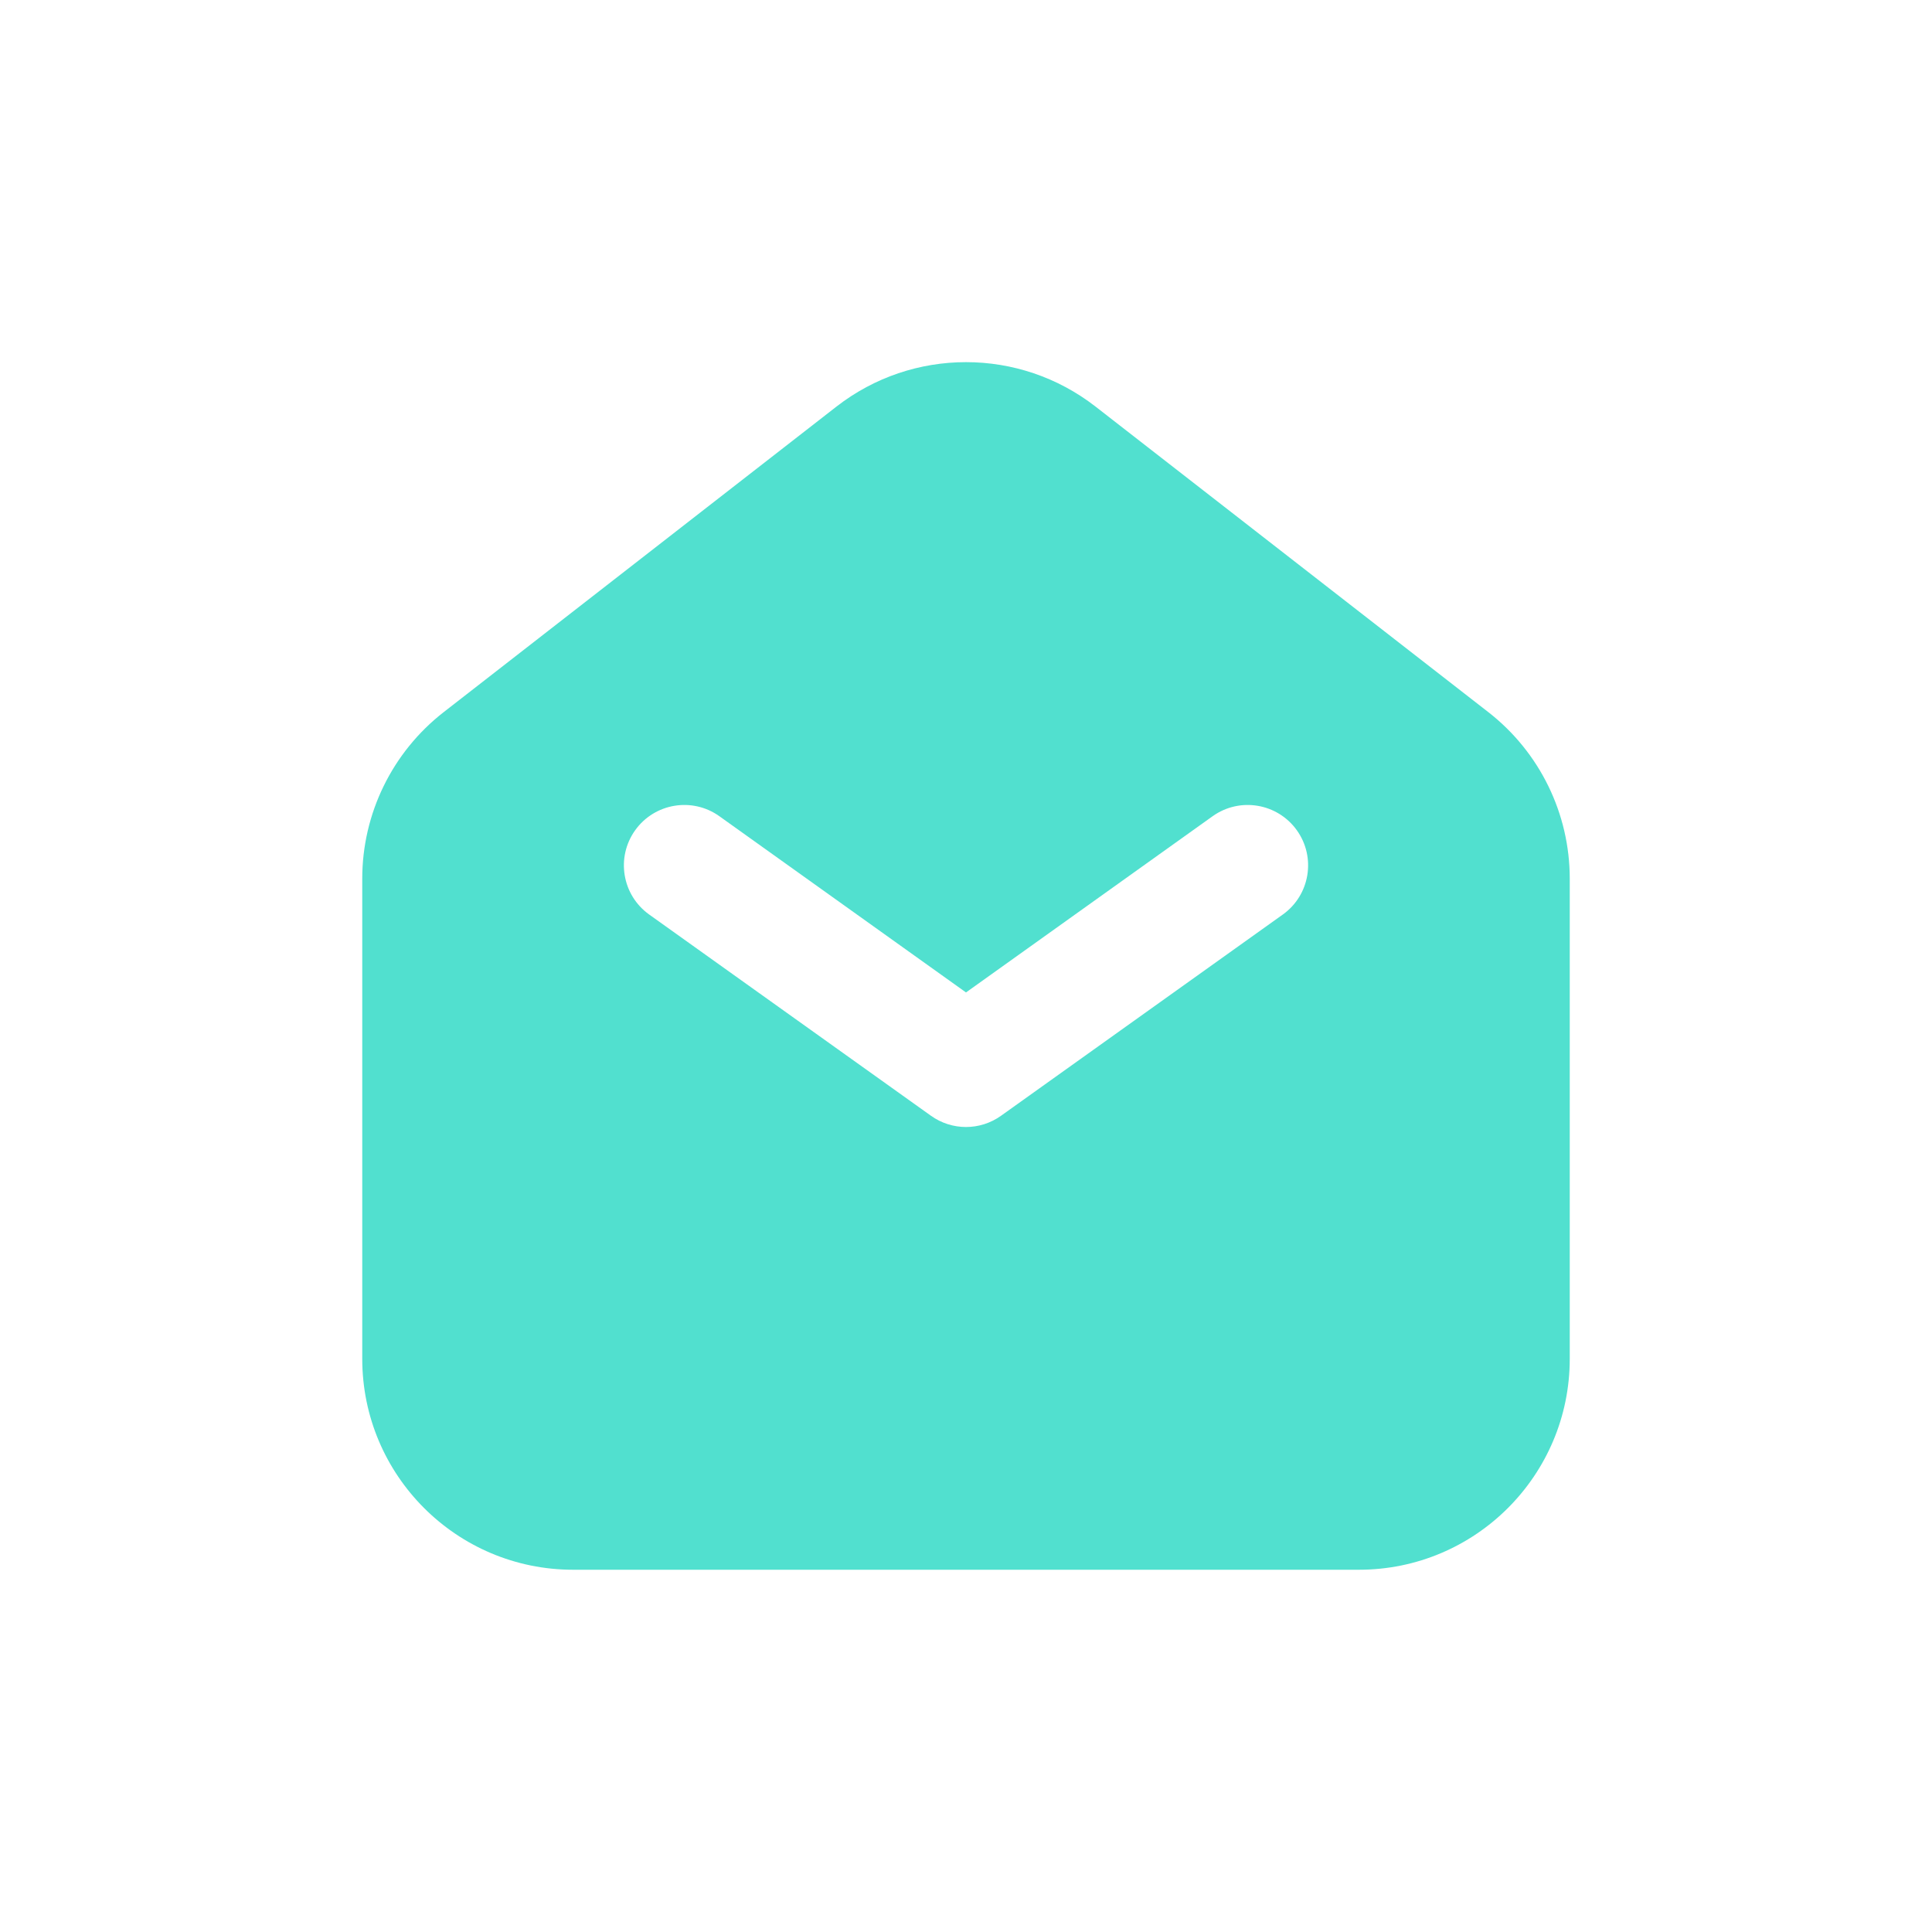<svg width="32" height="32" viewBox="0 0 32 32" fill="none" xmlns="http://www.w3.org/2000/svg">
<path fill-rule="evenodd" clip-rule="evenodd" d="M13.855 6.734C15.117 5.753 16.883 5.753 18.145 6.734L24.651 11.795C25.502 12.457 26 13.475 26 14.553V22.506C26 24.436 24.436 26 22.507 26H9.493C7.564 26 6 24.436 6 22.506V14.553C6 13.475 6.498 12.457 7.349 11.795L13.855 6.734ZM11.915 13.519C11.465 13.198 10.841 13.303 10.52 13.752C10.199 14.201 10.303 14.826 10.752 15.147L15.419 18.48C15.767 18.729 16.233 18.729 16.581 18.48L21.248 15.147C21.697 14.826 21.801 14.201 21.48 13.752C21.159 13.303 20.535 13.198 20.085 13.519L16 16.438L11.915 13.519Z" fill="#51E0CF"/>
</svg>
